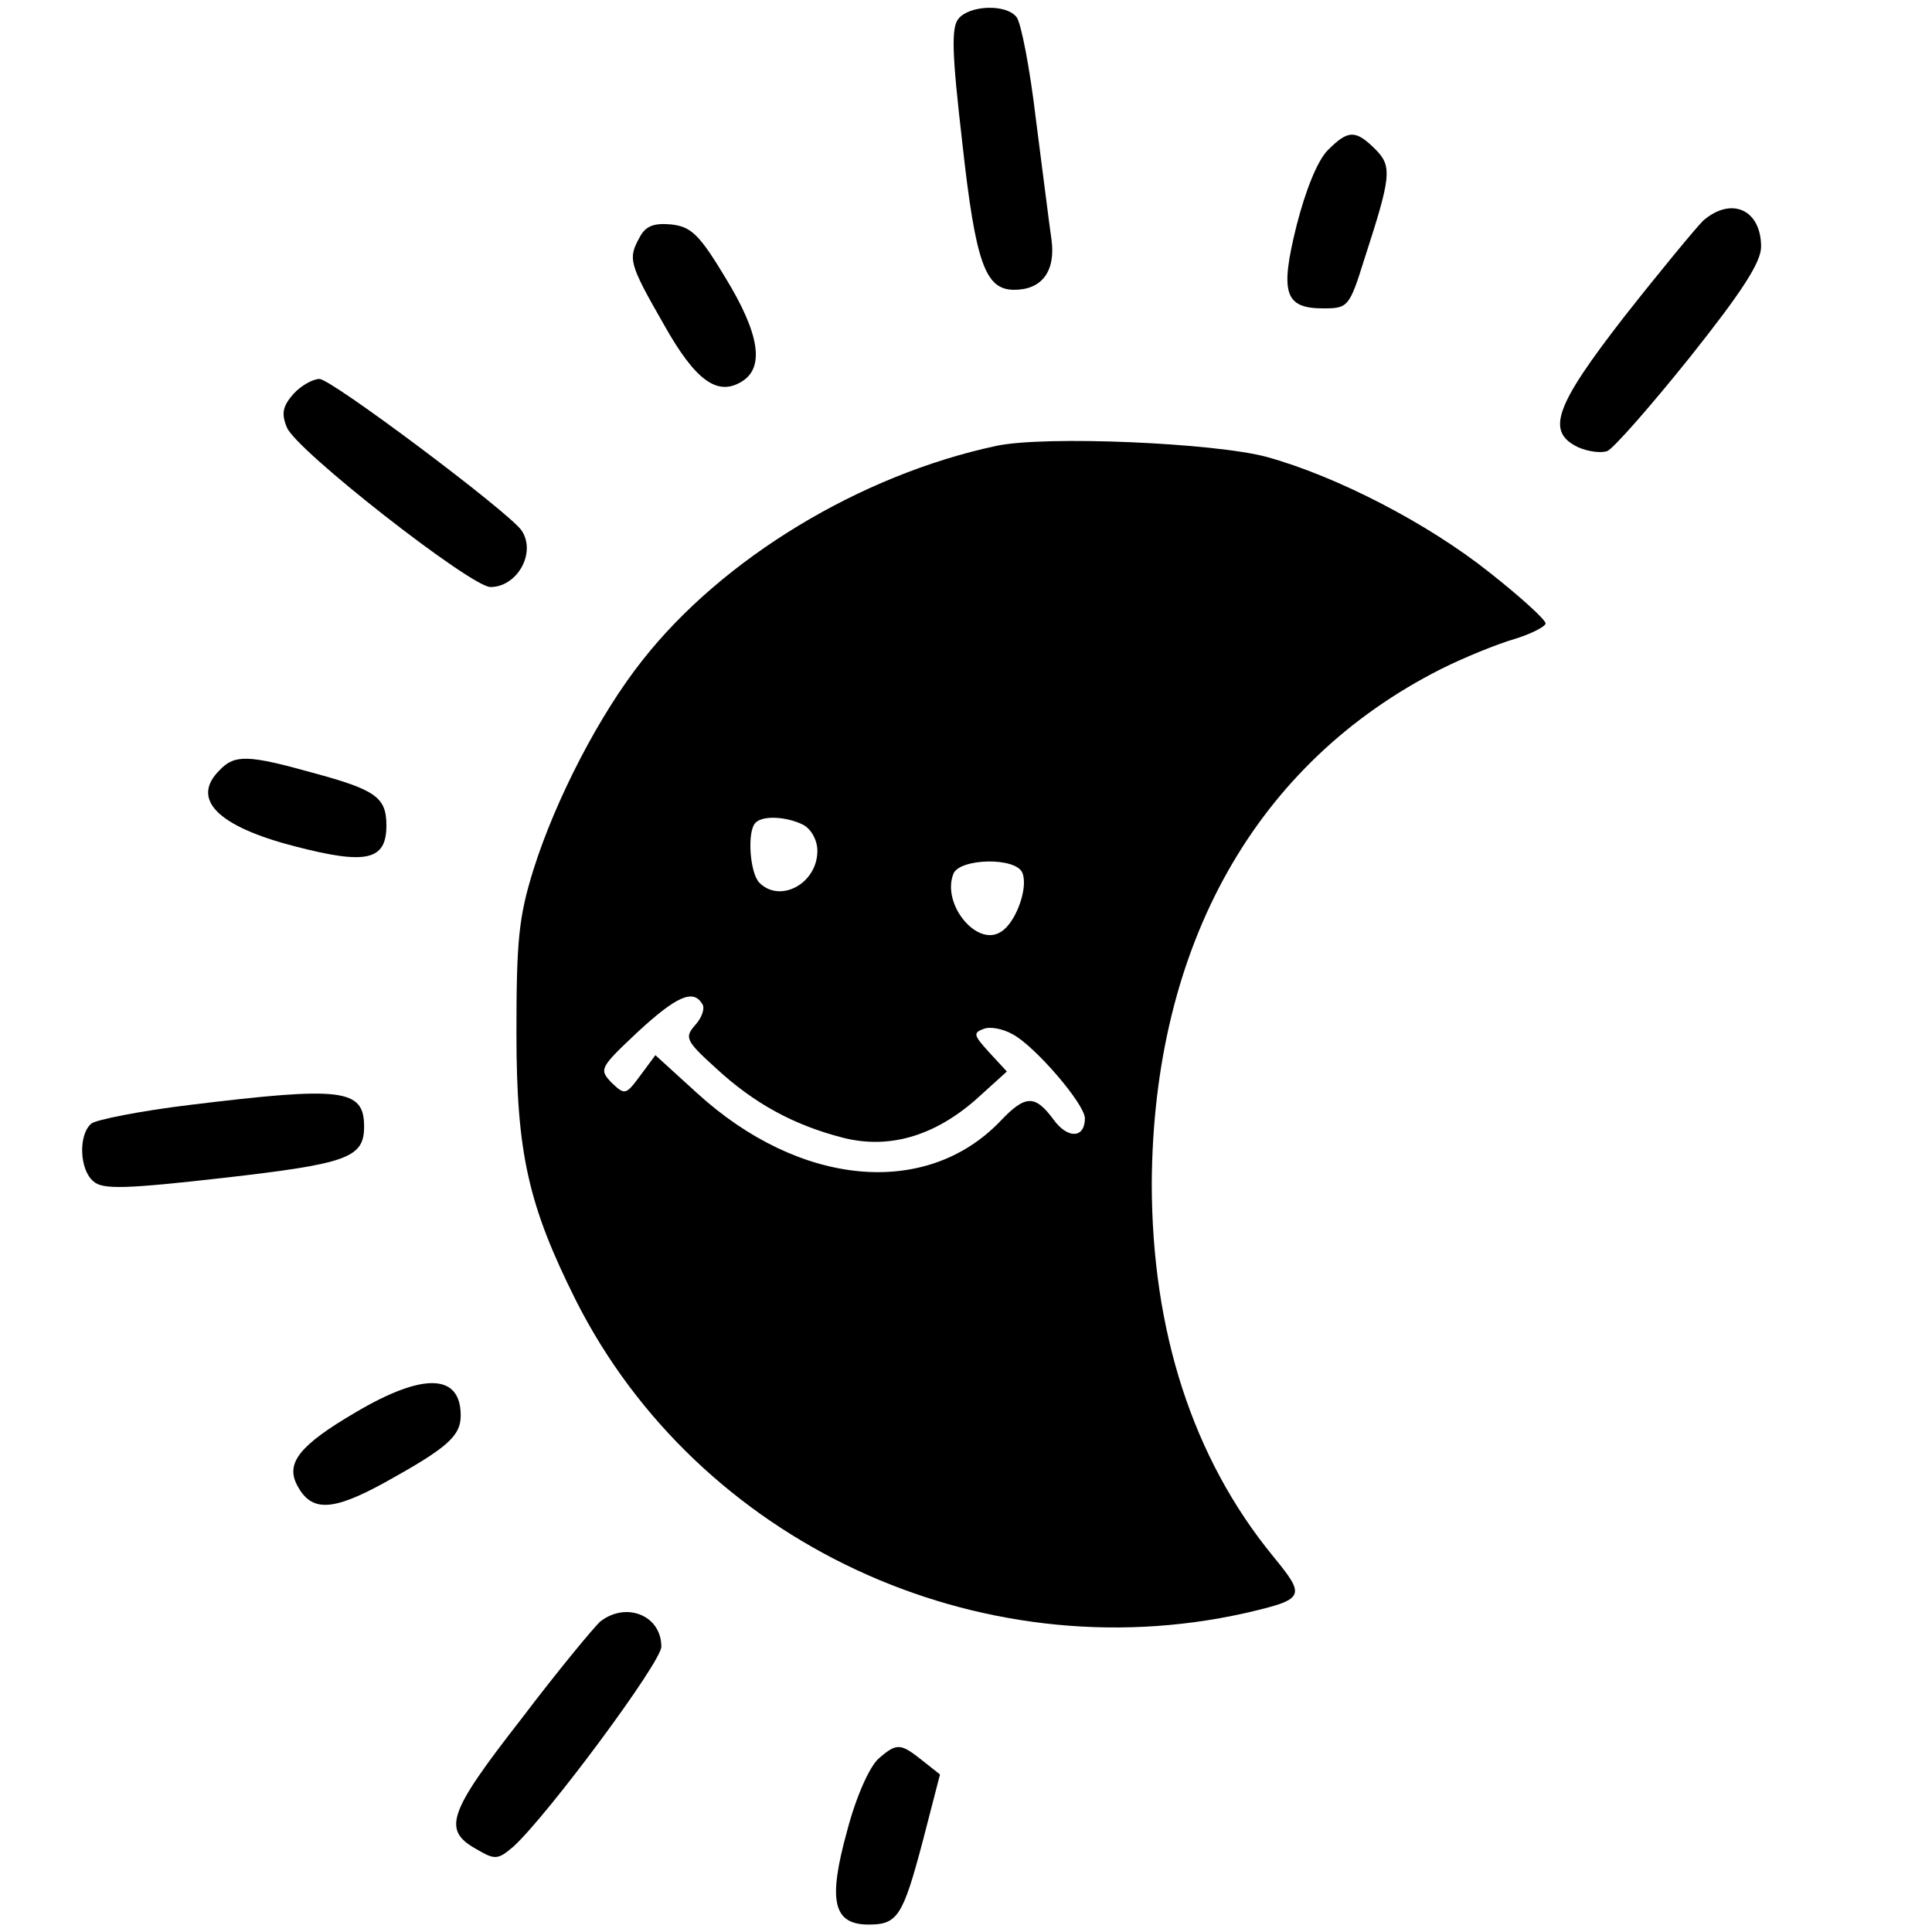 <?xml version="1.0" standalone="no"?>
<!DOCTYPE svg PUBLIC "-//W3C//DTD SVG 20010904//EN"
 "http://www.w3.org/TR/2001/REC-SVG-20010904/DTD/svg10.dtd">
<svg version="1.0" xmlns="http://www.w3.org/2000/svg"
 width="260pt" height="260pt" viewBox="0 0 260 260"
 preserveAspectRatio="xMidYMid meet">
<g transform="translate(0,260) scale(0.1,-0.1)"
fill="#000000" stroke="none">
<path d="M1290 2575 c-10 -12 -9 -46 5 -167 18 -163 31 -198 70 -198 37 0 56
25 50 68 -3 20 -12 93 -21 162 -8 68 -20 130 -26 137 -14 18 -63 16 -78 -2z"/>
<path d="M1787 2398 c-14 -14 -30 -54 -42 -101 -23 -92 -16 -112 36 -112 33 0
35 2 55 66 36 111 38 125 15 148 -27 27 -37 26 -64 -1z"/>
<path d="M2292 2303 c-10 -10 -58 -68 -106 -129 -94 -121 -106 -155 -62 -176
14 -6 31 -8 39 -5 8 3 58 60 111 126 70 88 96 128 96 149 0 50 -40 68 -78 35z"/>
<path d="M861 2281 c-16 -29 -15 -35 32 -117 43 -77 73 -98 106 -77 30 19 23
64 -22 138 -36 60 -47 70 -74 73 -23 2 -34 -2 -42 -17z"/>
<path d="M395 2070 c-14 -16 -17 -26 -9 -45 11 -30 248 -215 274 -215 36 0 62
46 42 76 -16 24 -256 204 -272 204 -9 0 -25 -9 -35 -20z"/>
<path d="M1341 2000 c-183 -39 -368 -151 -476 -288 -58 -73 -117 -187 -147
-282 -20 -64 -23 -96 -23 -220 0 -162 16 -232 80 -360 164 -325 541 -501 900
-421 82 19 83 22 38 77 -108 132 -163 303 -163 502 2 320 140 566 390 692 30
15 74 33 98 40 23 7 42 17 42 21 0 5 -34 36 -76 69 -83 66 -205 129 -299 155
-70 19 -298 29 -364 15z m-260 -510 c11 -6 19 -21 19 -35 0 -44 -50 -71 -78
-43 -13 13 -17 70 -5 81 10 10 42 8 64 -3z m295 -65 c8 -20 -9 -67 -29 -79
-32 -21 -80 37 -64 78 8 21 85 23 93 1z m-431 -176 c4 -5 0 -18 -9 -28 -15
-17 -14 -21 28 -59 51 -47 104 -76 170 -93 62 -16 123 2 179 51 l42 38 -24 26
c-20 22 -22 26 -8 31 8 4 26 1 40 -7 30 -16 97 -94 97 -113 0 -27 -23 -28 -42
-2 -25 34 -38 34 -72 -2 -100 -104 -270 -88 -408 38 l-56 51 -20 -27 c-20 -27
-21 -27 -39 -10 -17 18 -16 20 35 68 53 49 75 58 87 38z"/>
<path d="M296 1564 c-40 -39 -4 -76 101 -103 96 -25 123 -19 123 28 0 38 -14
48 -99 71 -86 24 -105 25 -125 4z"/>
<path d="M255 1113 c-66 -8 -126 -20 -132 -25 -18 -15 -16 -63 3 -78 12 -11
44 -10 176 5 166 19 188 27 188 69 0 51 -30 54 -235 29z"/>
<path d="M478 699 c-75 -44 -94 -68 -78 -98 19 -36 47 -35 118 4 83 46 102 62
102 90 0 57 -51 58 -142 4z"/>
<path d="M808 418 c-8 -7 -57 -66 -107 -132 -99 -127 -106 -149 -59 -175 24
-14 28 -14 49 4 46 42 199 248 199 269 0 42 -47 61 -82 34z"/>
<path d="M1182 233 c-12 -11 -30 -51 -42 -97 -26 -94 -19 -126 29 -126 39 0
46 11 73 113 l23 89 -24 19 c-29 23 -34 24 -59 2z"/>
</g>
</svg>
